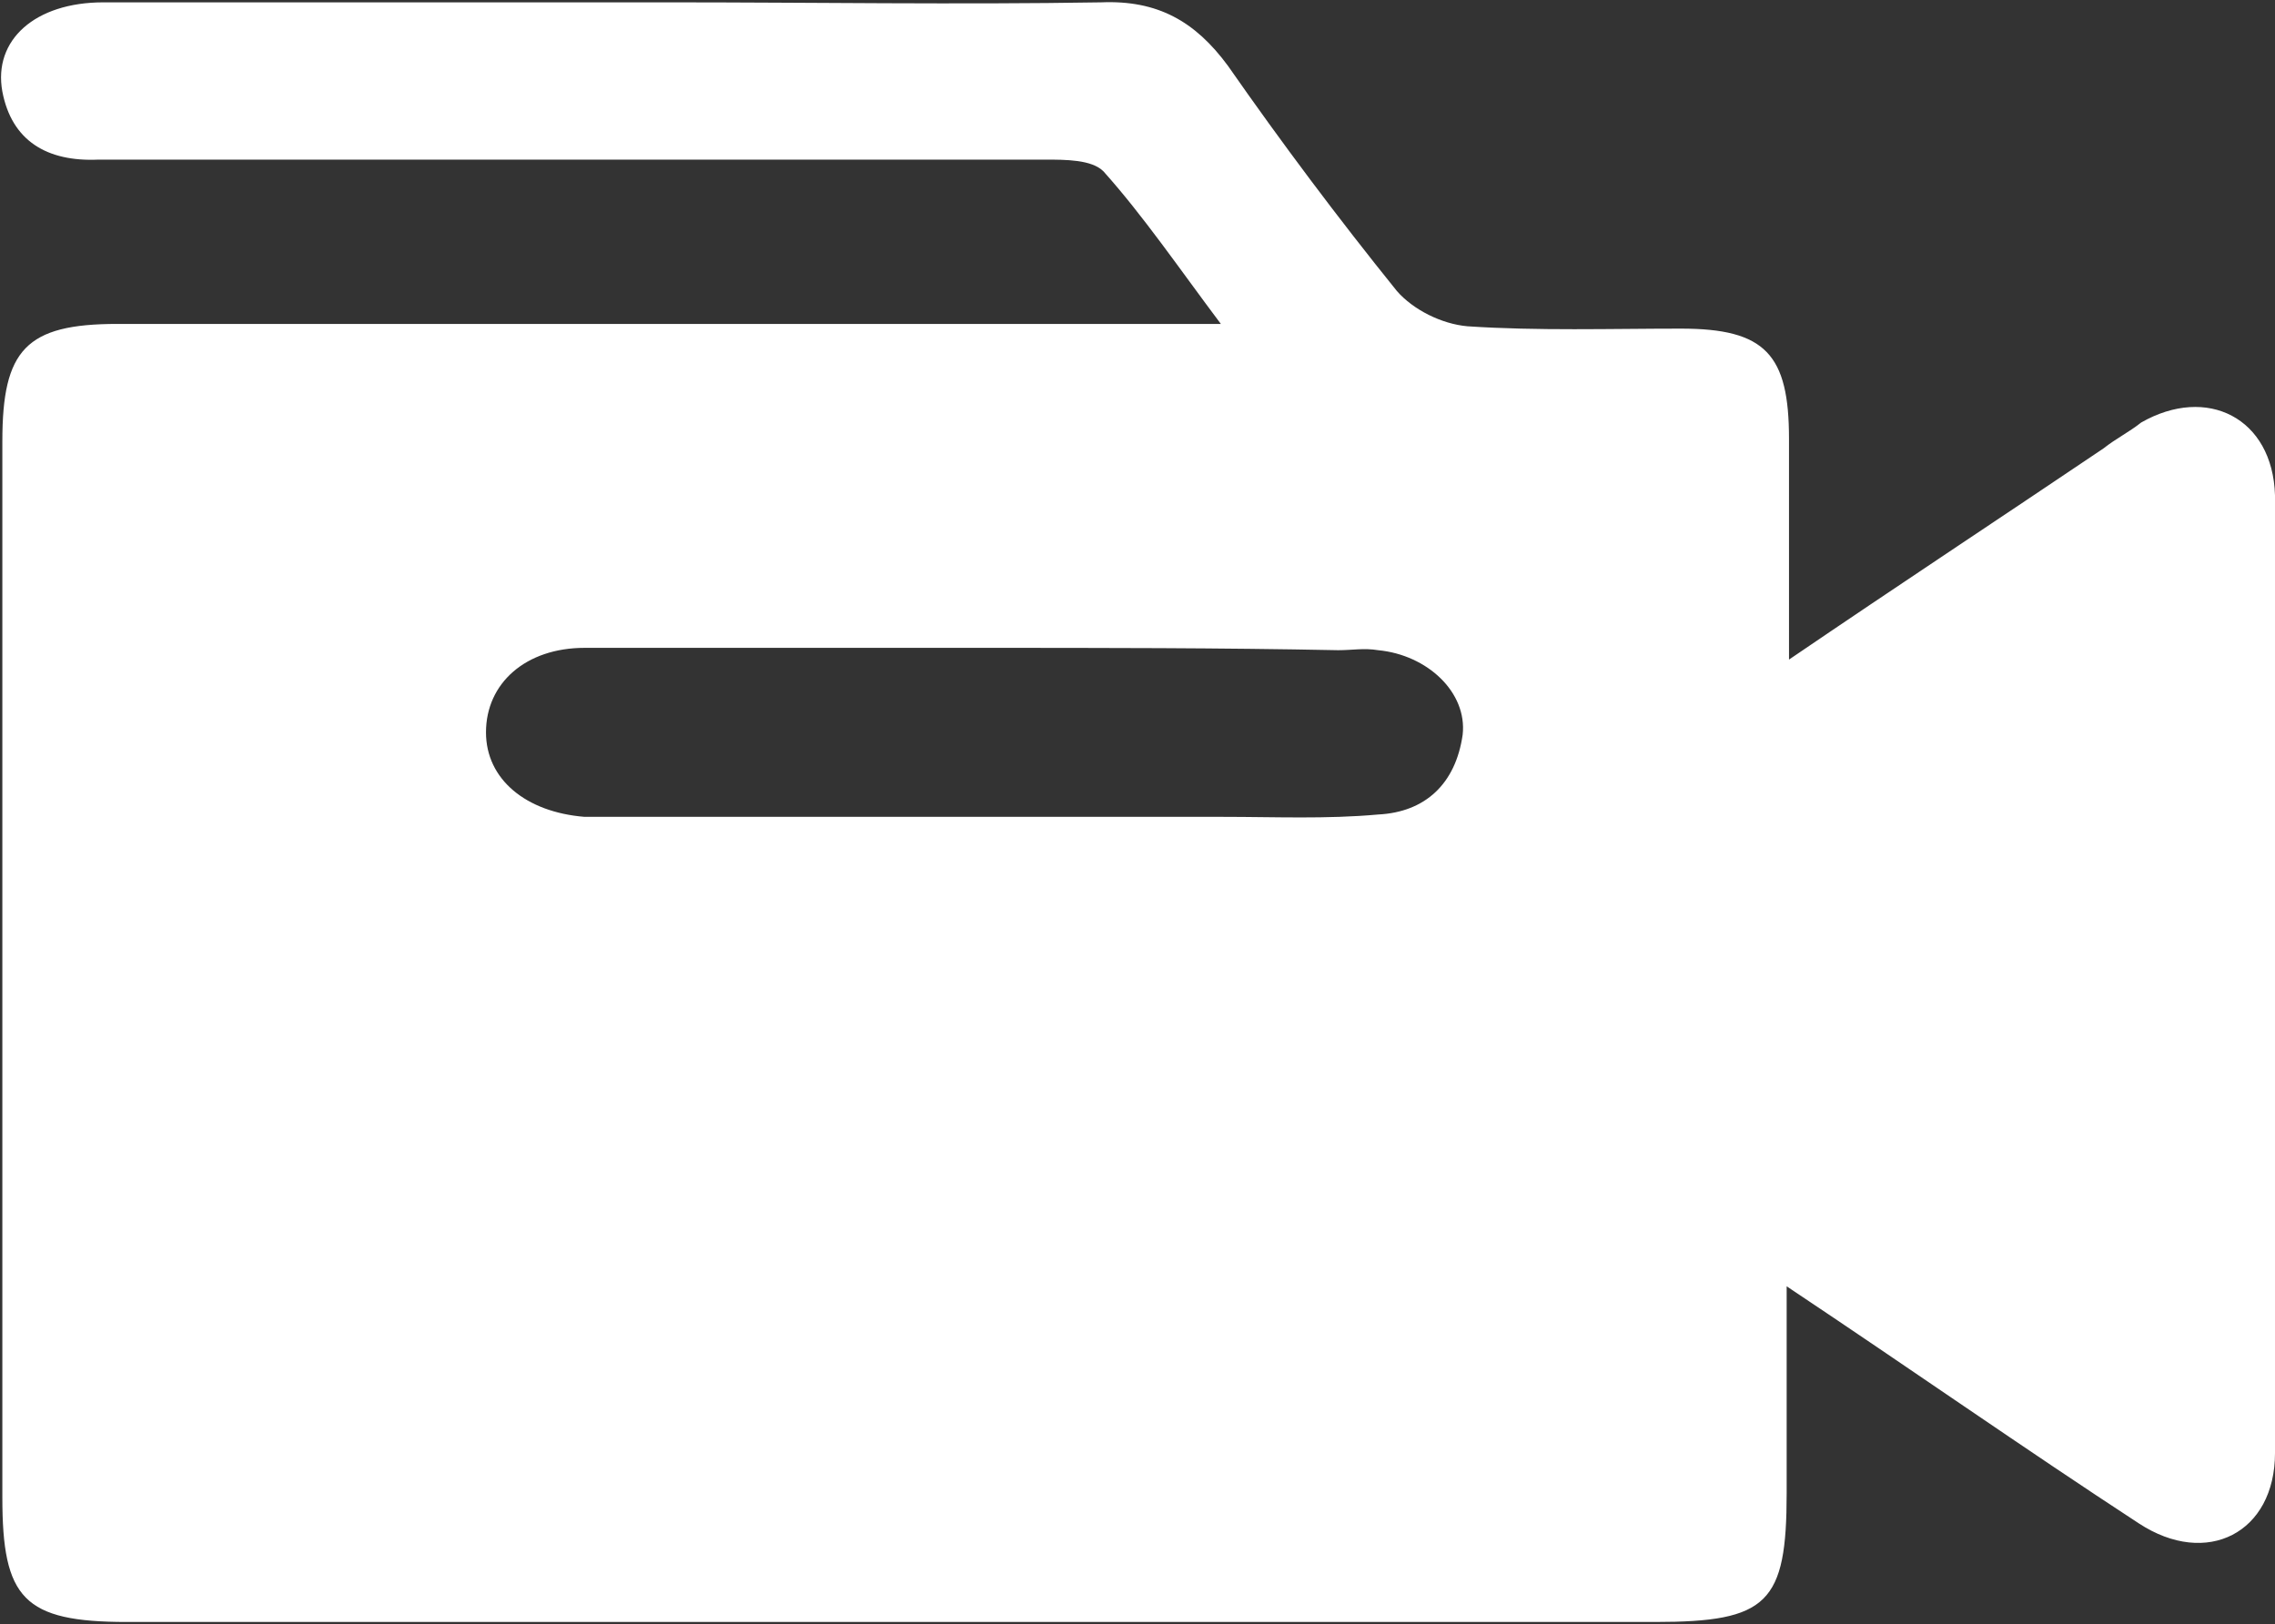 <?xml version="1.0" encoding="utf-8"?>
<!-- Generator: Adobe Illustrator 25.2.3, SVG Export Plug-In . SVG Version: 6.00 Build 0)  -->
<svg version="1.1" id="Capa_1" xmlns="http://www.w3.org/2000/svg" xmlns:xlink="http://www.w3.org/1999/xlink" x="0px" y="0px"
	 viewBox="0 0 96.9 69.2" style="enable-background:new 0 0 96.9 69.2;" xml:space="preserve">
<rect x="0" y="0" width="96.9" height="69.2" fill="#333333" stroke="none"/>
<style type="text/css">
	.st0{fill:#FFFFFF;}
</style>
<g id="Ho0tzr.tif_00000026132687681985991580000008258298071464463032_">
	<g>
		<path class="st0" d="M76.2,28.1c4.7-3.2,9.1-6.1,13.4-9c0.5-0.4,1.1-0.7,1.6-1.1c2.8-1.6,5.6-0.2,5.7,3.1
			c0.1,13.6,0.1,27.2,0,40.8c0,3.4-2.9,4.9-5.8,3c-4.9-3.2-9.6-6.5-15-10.1c0,3.2,0,6,0,8.8c0,4.7-0.8,5.5-5.6,5.5
			c-21.7,0-43.4,0-65.1,0c-4.4,0-5.3-1-5.3-5.3c0-15,0-30,0-45c0-3.9,1-5,4.9-5c14.5,0,29,0,43.5,0c1,0,2,0,3.5,0
			c-1.8-2.4-3.3-4.6-5-6.5c-0.5-0.5-1.6-0.5-2.5-0.5c-13.4,0-26.9,0-40.3,0C2,6.9,0.5,6,0.1,3.9c-0.4-2.2,1.4-3.8,4.3-3.8
			c8,0,16.1,0,24.1,0c6.1,0,12.3,0.1,18.4,0c2.4-0.1,4,0.8,5.4,2.7c2.3,3.3,4.7,6.5,7.2,9.6c0.7,0.8,1.9,1.4,3,1.5
			c3,0.2,6.1,0.1,9.1,0.1c3.6,0,4.6,1.1,4.6,4.7C76.2,21.7,76.2,24.6,76.2,28.1z M41.8,27.6c-5.6,0-11.3,0-16.9,0
			c-2.5,0-4.2,1.5-4.2,3.6c0,2,1.7,3.4,4.2,3.6c0.6,0,1.1,0,1.7,0c8.5,0,17,0,25.5,0c2.2,0,4.4,0.1,6.6-0.1c2-0.1,3.3-1.3,3.6-3.4
			c0.2-1.8-1.5-3.4-3.6-3.6c-0.6-0.1-1.1,0-1.7,0C52,27.6,46.9,27.6,41.8,27.6z"/>
	</g>
</g>
</svg>
